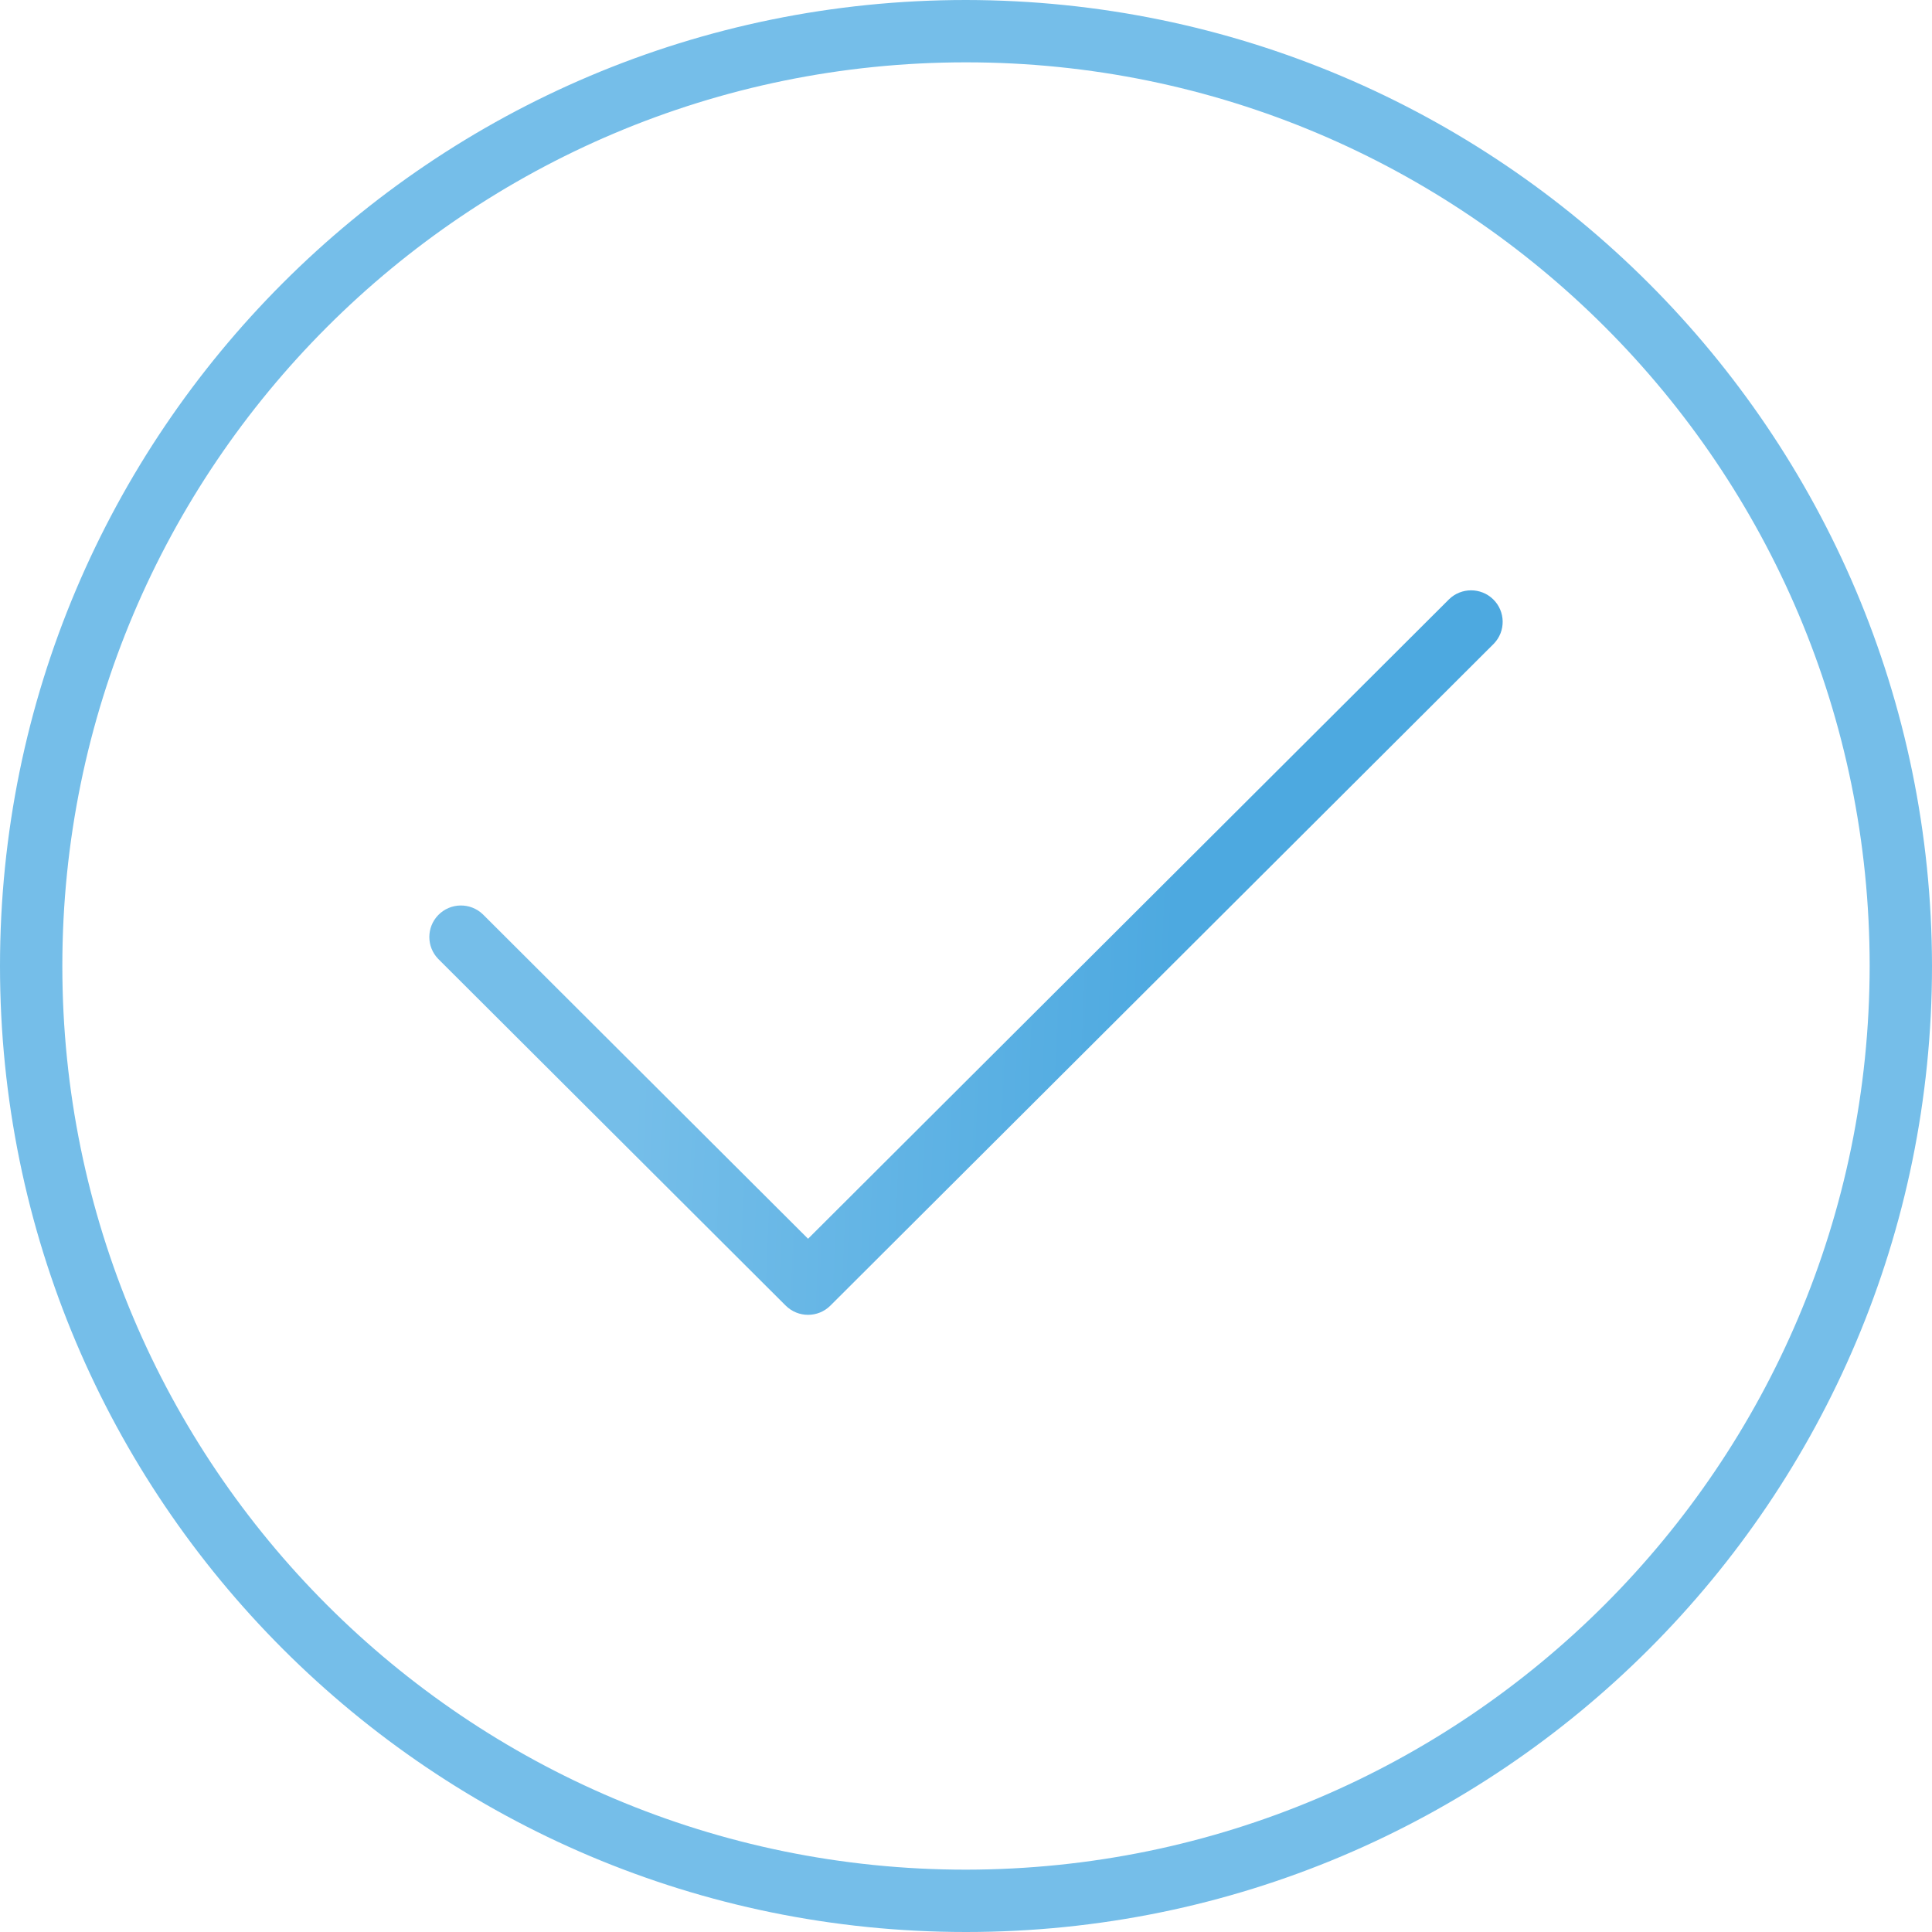 <svg width="68" height="68" viewBox="0 0 68 68" fill="none" xmlns="http://www.w3.org/2000/svg">
<g clip-path="url(#clip0_4628_222)">
<path d="M34 0C15.222 0 0 15.222 0 34C0 52.778 15.222 68 34 68C52.778 68 68 52.778 68 34C67.978 15.231 52.769 0.022 34 0ZM34 65.806C16.434 65.806 2.194 51.566 2.194 34C2.194 16.434 16.434 2.194 34 2.194C51.566 2.194 65.806 16.434 65.806 34C65.787 51.558 51.558 65.787 34 65.806Z" fill="#75BEE9"/>
<path d="M51.005 21.089L28.441 43.6L16.996 32.182C16.554 31.756 15.85 31.768 15.423 32.209C15.007 32.639 15.007 33.32 15.423 33.75L27.654 45.953C28.089 46.386 28.793 46.386 29.227 45.953L52.577 22.657C53.004 22.217 52.991 21.514 52.55 21.089C52.119 20.674 51.435 20.674 51.005 21.089Z" fill="url(#paint0_linear_4628_222)"/>
</g>
<defs>
<linearGradient id="paint0_linear_4628_222" x1="40.715" y1="48.962" x2="21.889" y2="48.191" gradientUnits="userSpaceOnUse">
<stop stop-color="#4DA9E0"/>
<stop offset="1" stop-color="#75BEE9"/>
</linearGradient>
<clipPath id="clip0_4628_222">
<rect width="68" height="68" fill="white"/>
</clipPath>
</defs>
</svg>
